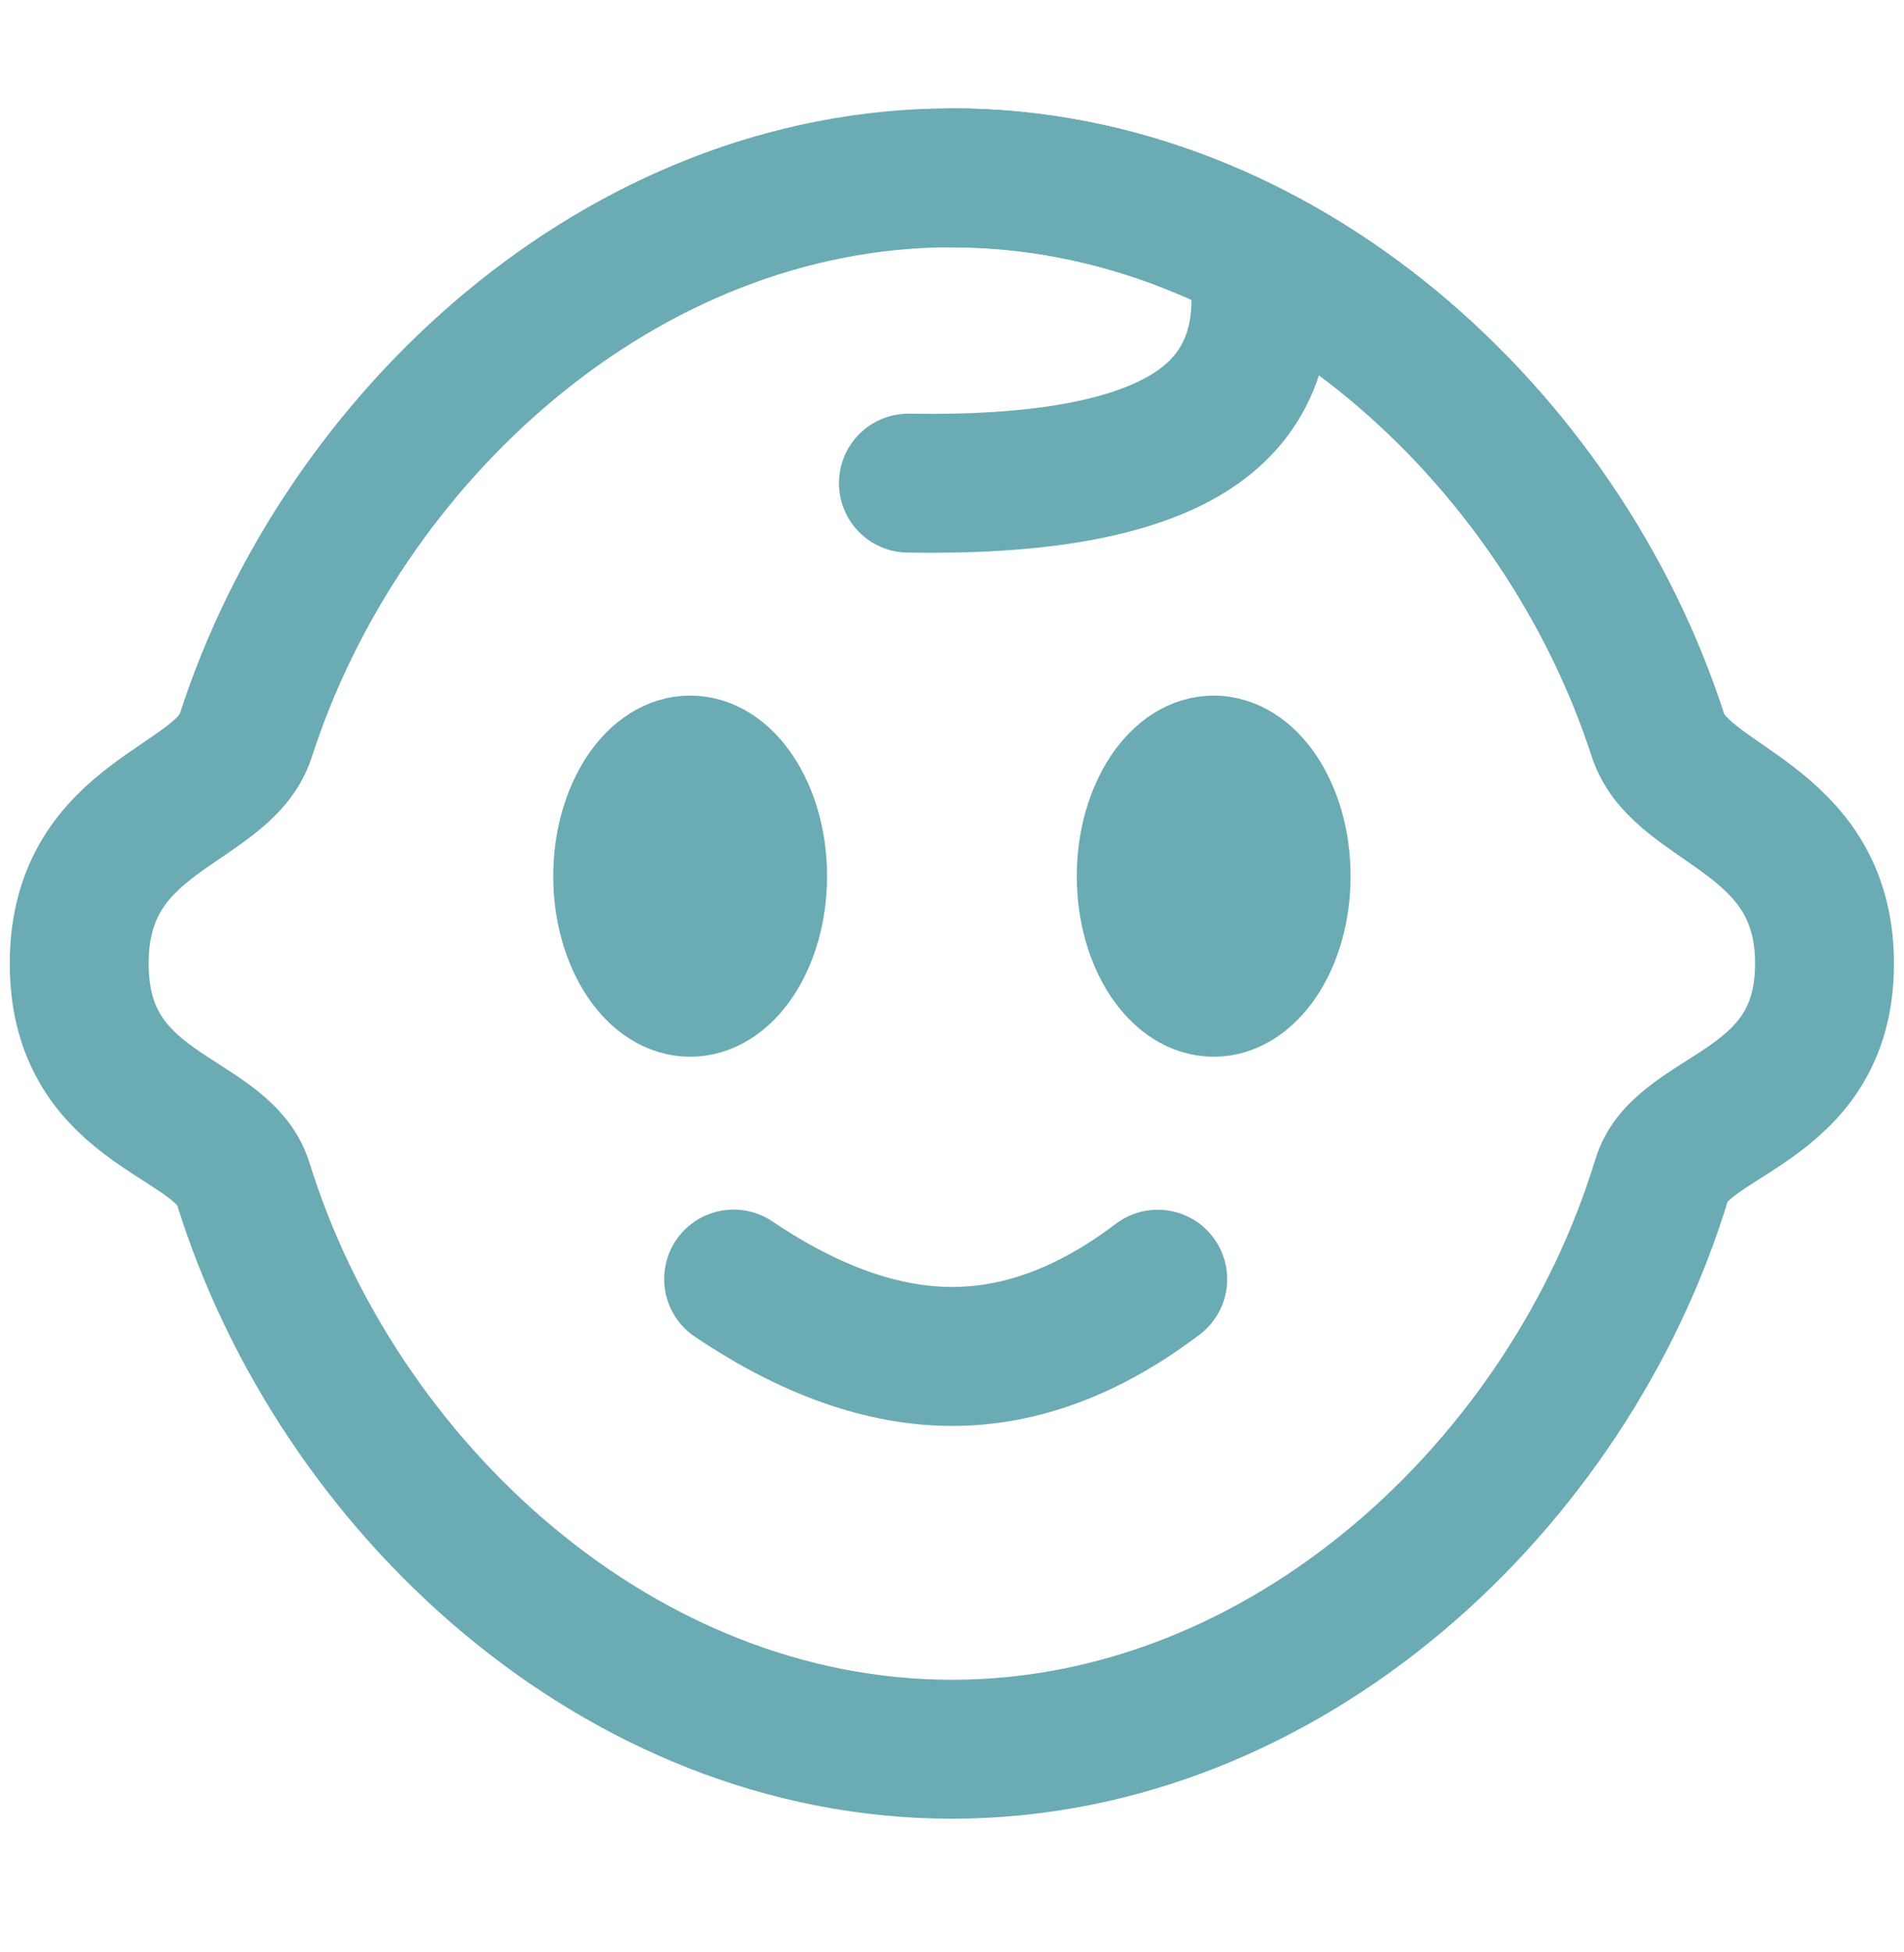 <svg xmlns="http://www.w3.org/2000/svg" width="40" height="41" viewBox="0 0 40 41" fill="none"><path d="M19.997 36.734C27.024 36.734 32.964 31.167 34.909 24.776C35.345 23.339 38.33 23.339 38.33 20.234C38.33 17.129 35.317 16.951 34.83 15.441C32.805 9.179 26.93 3.734 19.997 3.734C13.059 3.734 7.18 9.184 5.162 15.451C4.675 16.959 1.664 17.076 1.664 20.234C1.664 23.392 4.657 23.392 5.109 24.852C7.077 31.204 12.999 36.734 19.997 36.734Z" stroke="#6BABB3" stroke-width="2.918" stroke-linecap="round"></path><path d="M34.832 15.441C32.807 9.18 26.932 3.735 19.999 3.735" stroke="#6BABB3" stroke-width="2.918" stroke-linecap="round"></path><path d="M15.916 18.401C15.916 19.089 15.729 19.693 15.449 20.113C15.168 20.536 14.824 20.733 14.499 20.733C14.176 20.733 13.832 20.536 13.549 20.114C13.271 19.693 13.082 19.089 13.082 18.399C13.082 17.711 13.271 17.108 13.549 16.686C13.832 16.263 14.176 16.066 14.499 16.066C14.824 16.066 15.168 16.263 15.449 16.686C15.729 17.106 15.916 17.711 15.916 18.399V18.401Z" fill="#6BABB3" stroke="#6BABB3" stroke-width="2.918" stroke-linecap="round"></path><path d="M26.914 18.401C26.914 19.089 26.728 19.693 26.448 20.113C26.164 20.536 25.821 20.733 25.498 20.733C25.174 20.733 24.831 20.536 24.548 20.114C24.268 19.693 24.081 19.089 24.081 18.399C24.081 17.711 24.268 17.108 24.548 16.686C24.831 16.263 25.174 16.066 25.498 16.066C25.821 16.066 26.164 16.263 26.448 16.686C26.728 17.106 26.914 17.711 26.914 18.399V18.401Z" fill="#6BABB3" stroke="#6BABB3" stroke-width="2.918" stroke-linecap="round"></path><path d="M15.412 26.86C17.02 27.943 18.552 28.485 20.005 28.485C21.455 28.485 22.895 27.945 24.322 26.863" stroke="#6BABB3" stroke-width="2.918" stroke-linecap="round"></path><path d="M26.437 5.569C26.66 7.179 26.17 8.357 24.963 9.101C23.757 9.844 21.797 10.192 19.084 10.146" stroke="#6BABB3" stroke-width="2.918" stroke-linecap="round"></path></svg>